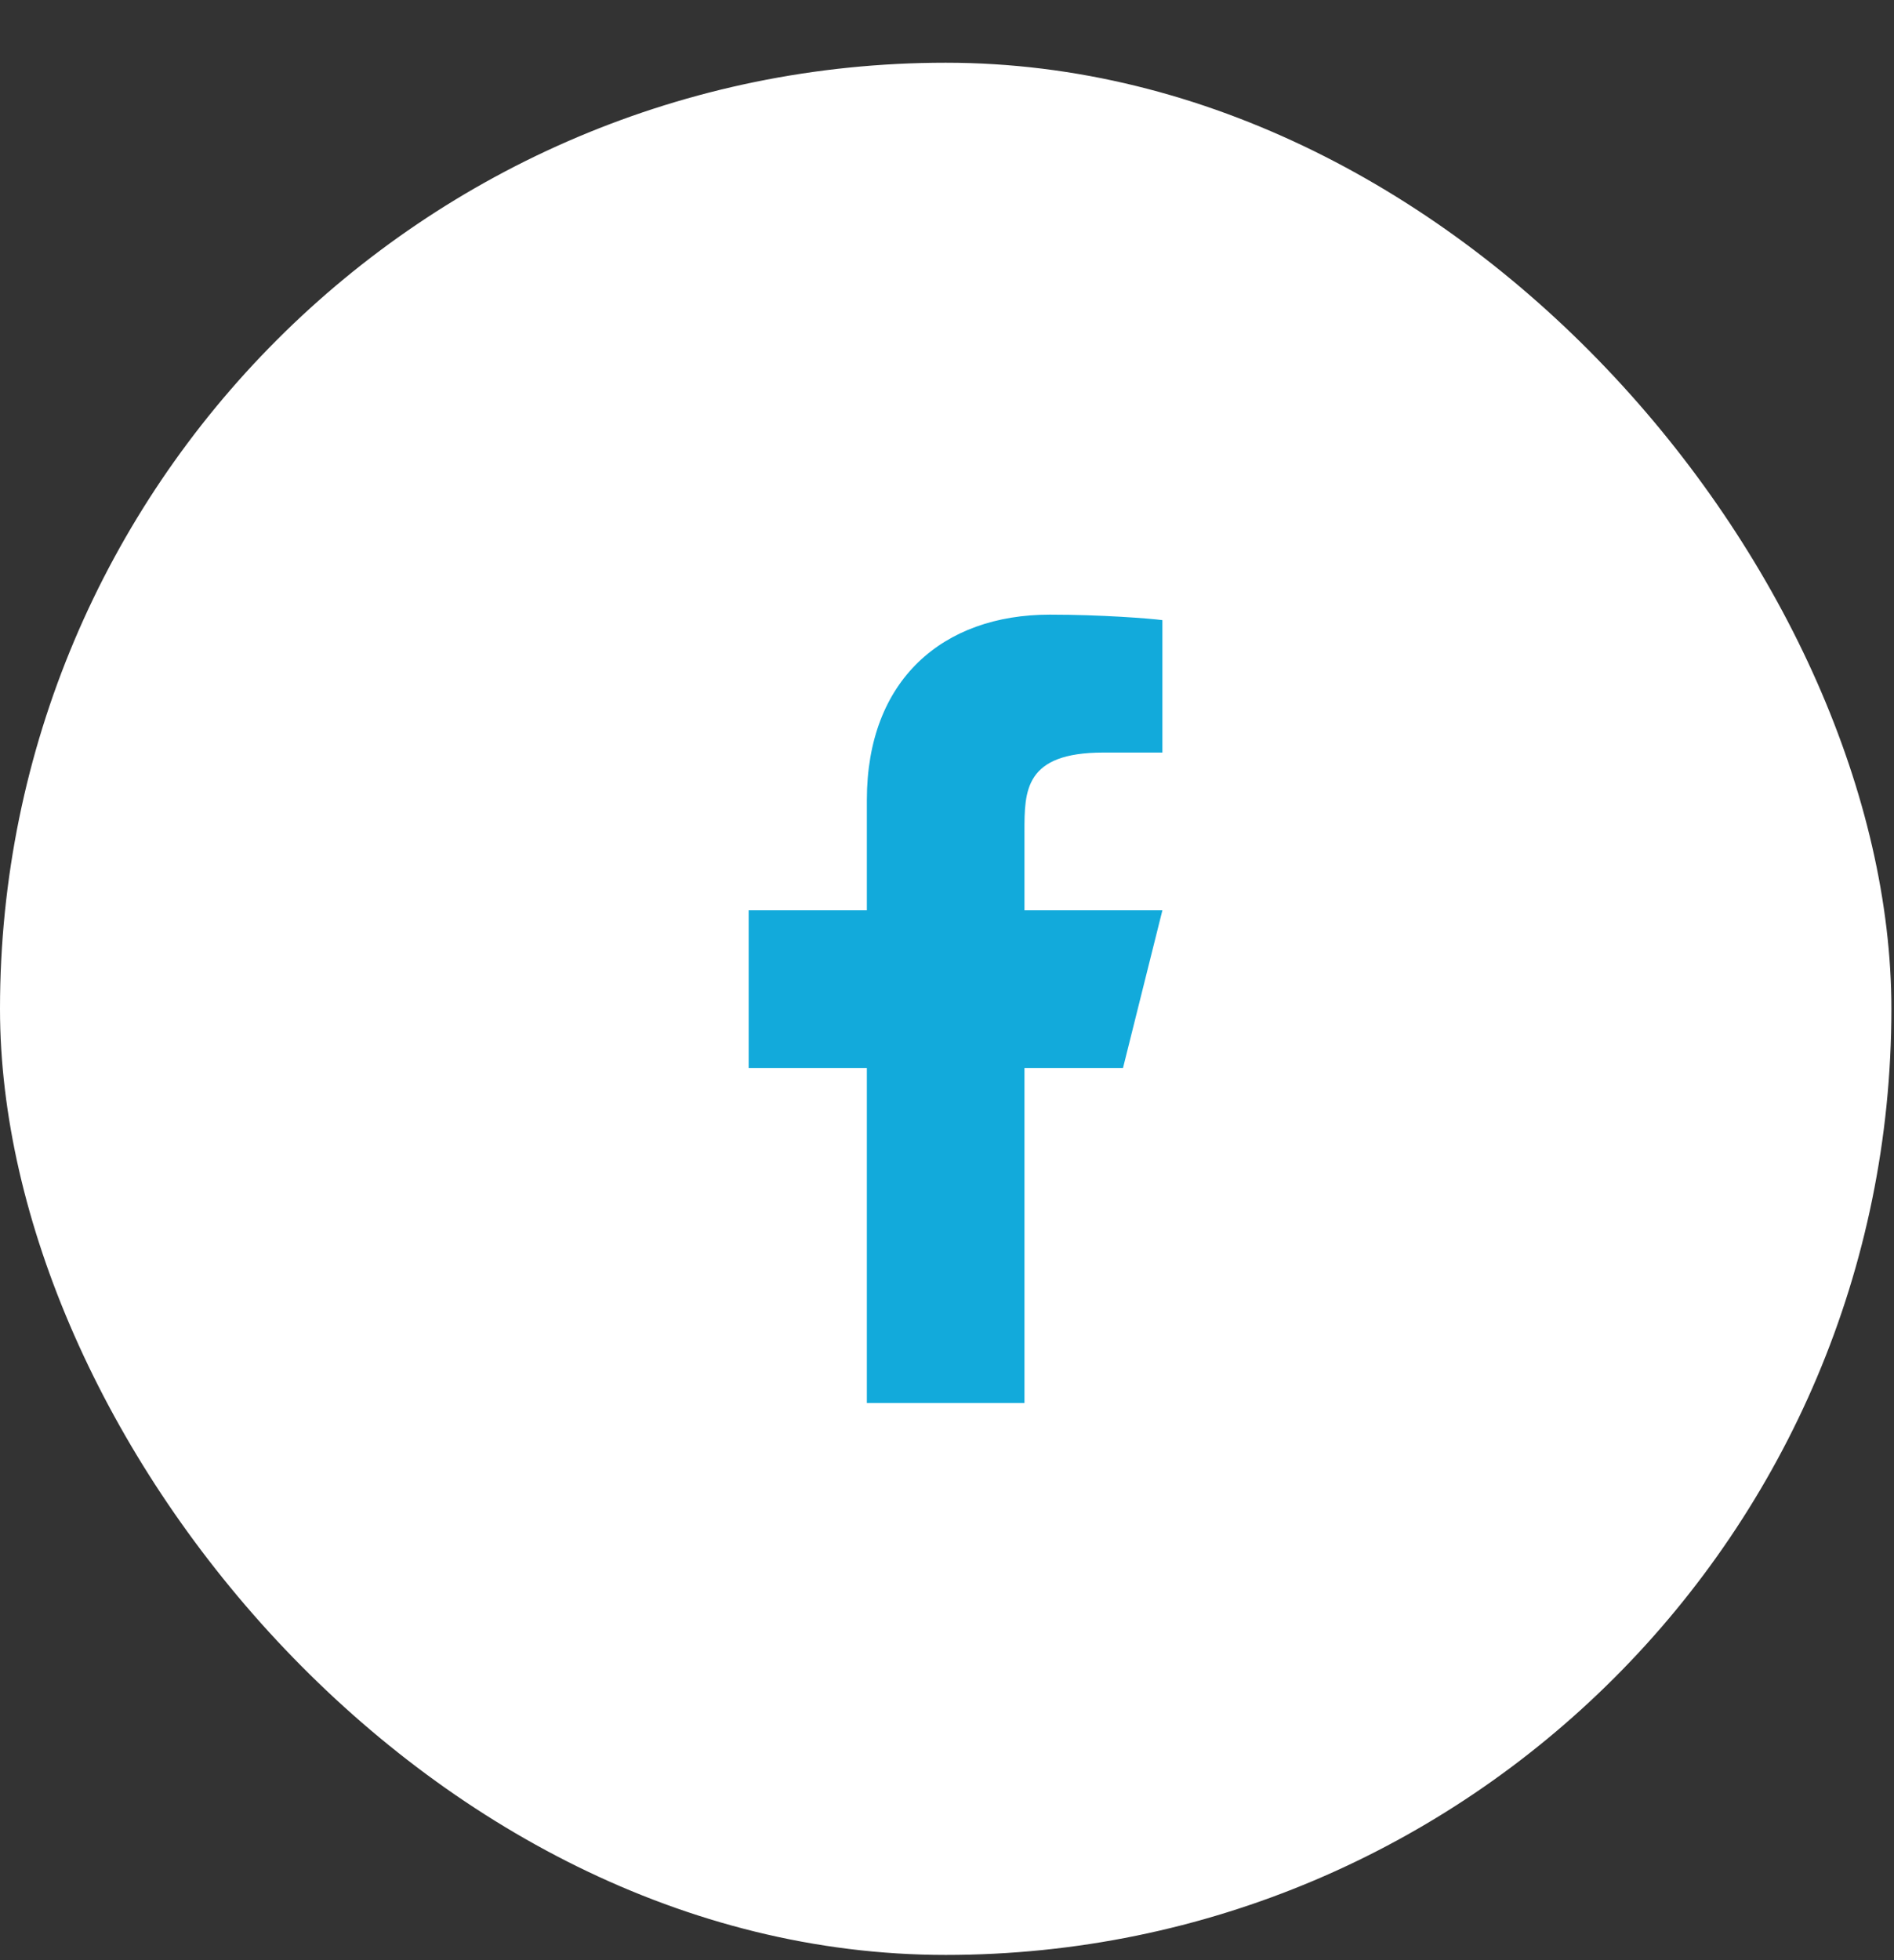 <?xml version="1.0" encoding="UTF-8"?> <svg xmlns="http://www.w3.org/2000/svg" width="29" height="30" viewBox="0 0 29 30" fill="none"><rect x="0" y="0" width="29" height="30" fill="#333333" stroke="none"/> <rect y="0.96" width="28.96" height="28.96" rx="14.48" fill="white"></rect> <path d="M15.686 16.345H17.195L17.798 13.932H15.686V12.725C15.686 12.104 15.686 11.518 16.893 11.518H17.798V9.491C17.601 9.465 16.858 9.407 16.074 9.407C14.436 9.407 13.273 10.406 13.273 12.242V13.932H11.463V16.345H13.273V21.473H15.686V16.345Z" fill="#12AADB"></path> </svg> 